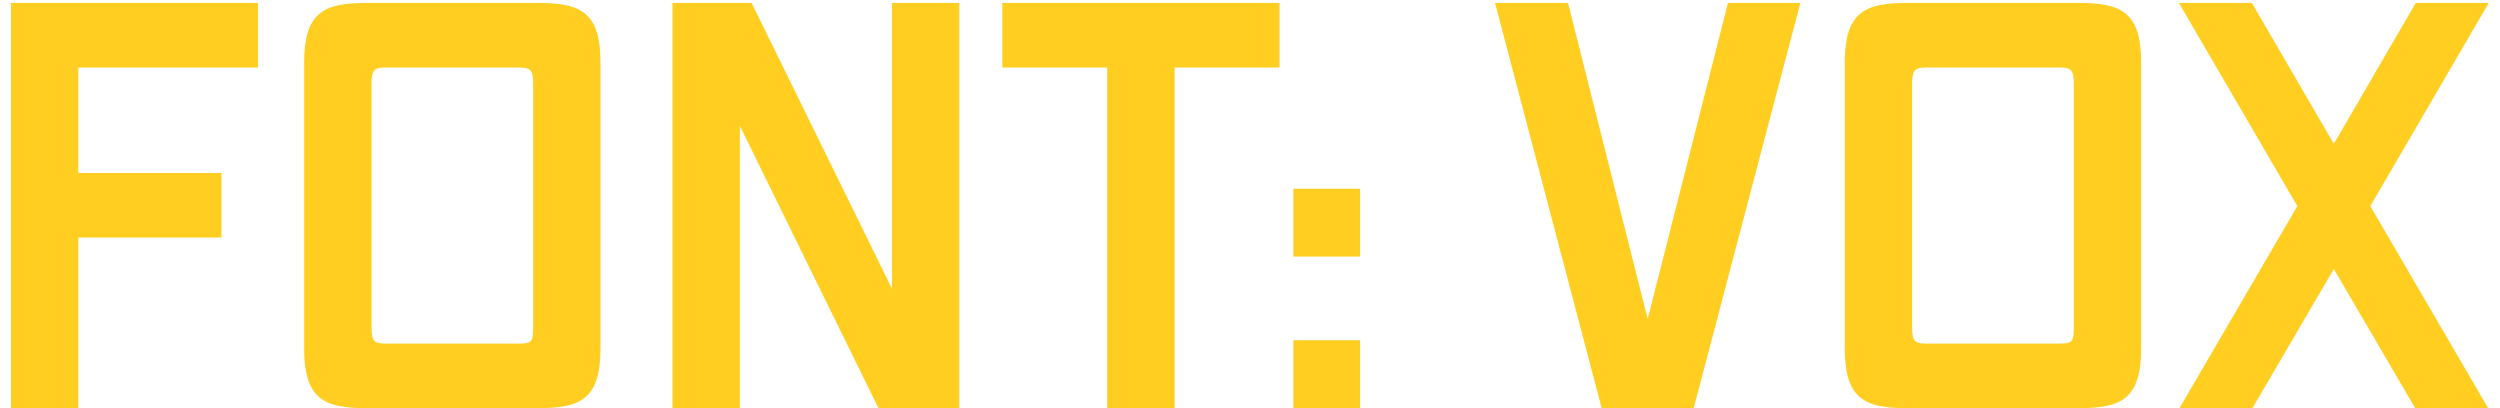 <?xml version="1.0" encoding="UTF-8"?> <svg xmlns="http://www.w3.org/2000/svg" width="98" height="16" viewBox="0 0 98 16" fill="none"> <path d="M3.07 16V9.312H8.68V6.782H3.07V2.646H10.11V0.116H0.43V16H3.07ZM21.119 16C22.769 16 23.539 15.626 23.539 13.668V2.448C23.539 0.49 22.769 0.116 21.119 0.116H14.343C12.693 0.116 11.923 0.49 11.923 2.448V13.668C11.923 15.626 12.693 16 14.343 16H21.119ZM20.899 12.832C20.899 13.448 20.833 13.47 20.217 13.47H15.245C14.695 13.47 14.563 13.448 14.563 12.81V3.306C14.563 2.668 14.695 2.646 15.245 2.646H20.217C20.767 2.646 20.899 2.668 20.899 3.306V12.832ZM37.604 16V0.116H34.964V11.314L29.464 0.116H26.362V16H29.002V4.934L34.436 16H37.604ZM46.043 16V2.646H50.157V0.116H39.289V2.646H43.403V16H46.043ZM53.317 16V13.338H50.699V16H53.317ZM53.317 10.06V7.398H50.699V10.06H53.317ZM66.394 16L70.574 0.116H67.736L64.59 12.502L61.466 0.116H58.606L62.786 16H66.394ZM81.512 16C83.162 16 83.932 15.626 83.932 13.668V2.448C83.932 0.49 83.162 0.116 81.512 0.116H74.736C73.086 0.116 72.316 0.49 72.316 2.448V13.668C72.316 15.626 73.086 16 74.736 16H81.512ZM81.292 12.832C81.292 13.448 81.226 13.47 80.61 13.47H75.638C75.088 13.47 74.956 13.448 74.956 12.81V3.306C74.956 2.668 75.088 2.646 75.638 2.646H80.61C81.16 2.646 81.292 2.668 81.292 3.306V12.832ZM97.536 16L92.916 8.08L97.558 0.116H94.698L91.486 5.638L88.274 0.116H85.414L90.056 8.08L85.436 16H88.296L91.486 10.544L94.676 16H97.536Z" fill="#FFCE20"></path> </svg> 